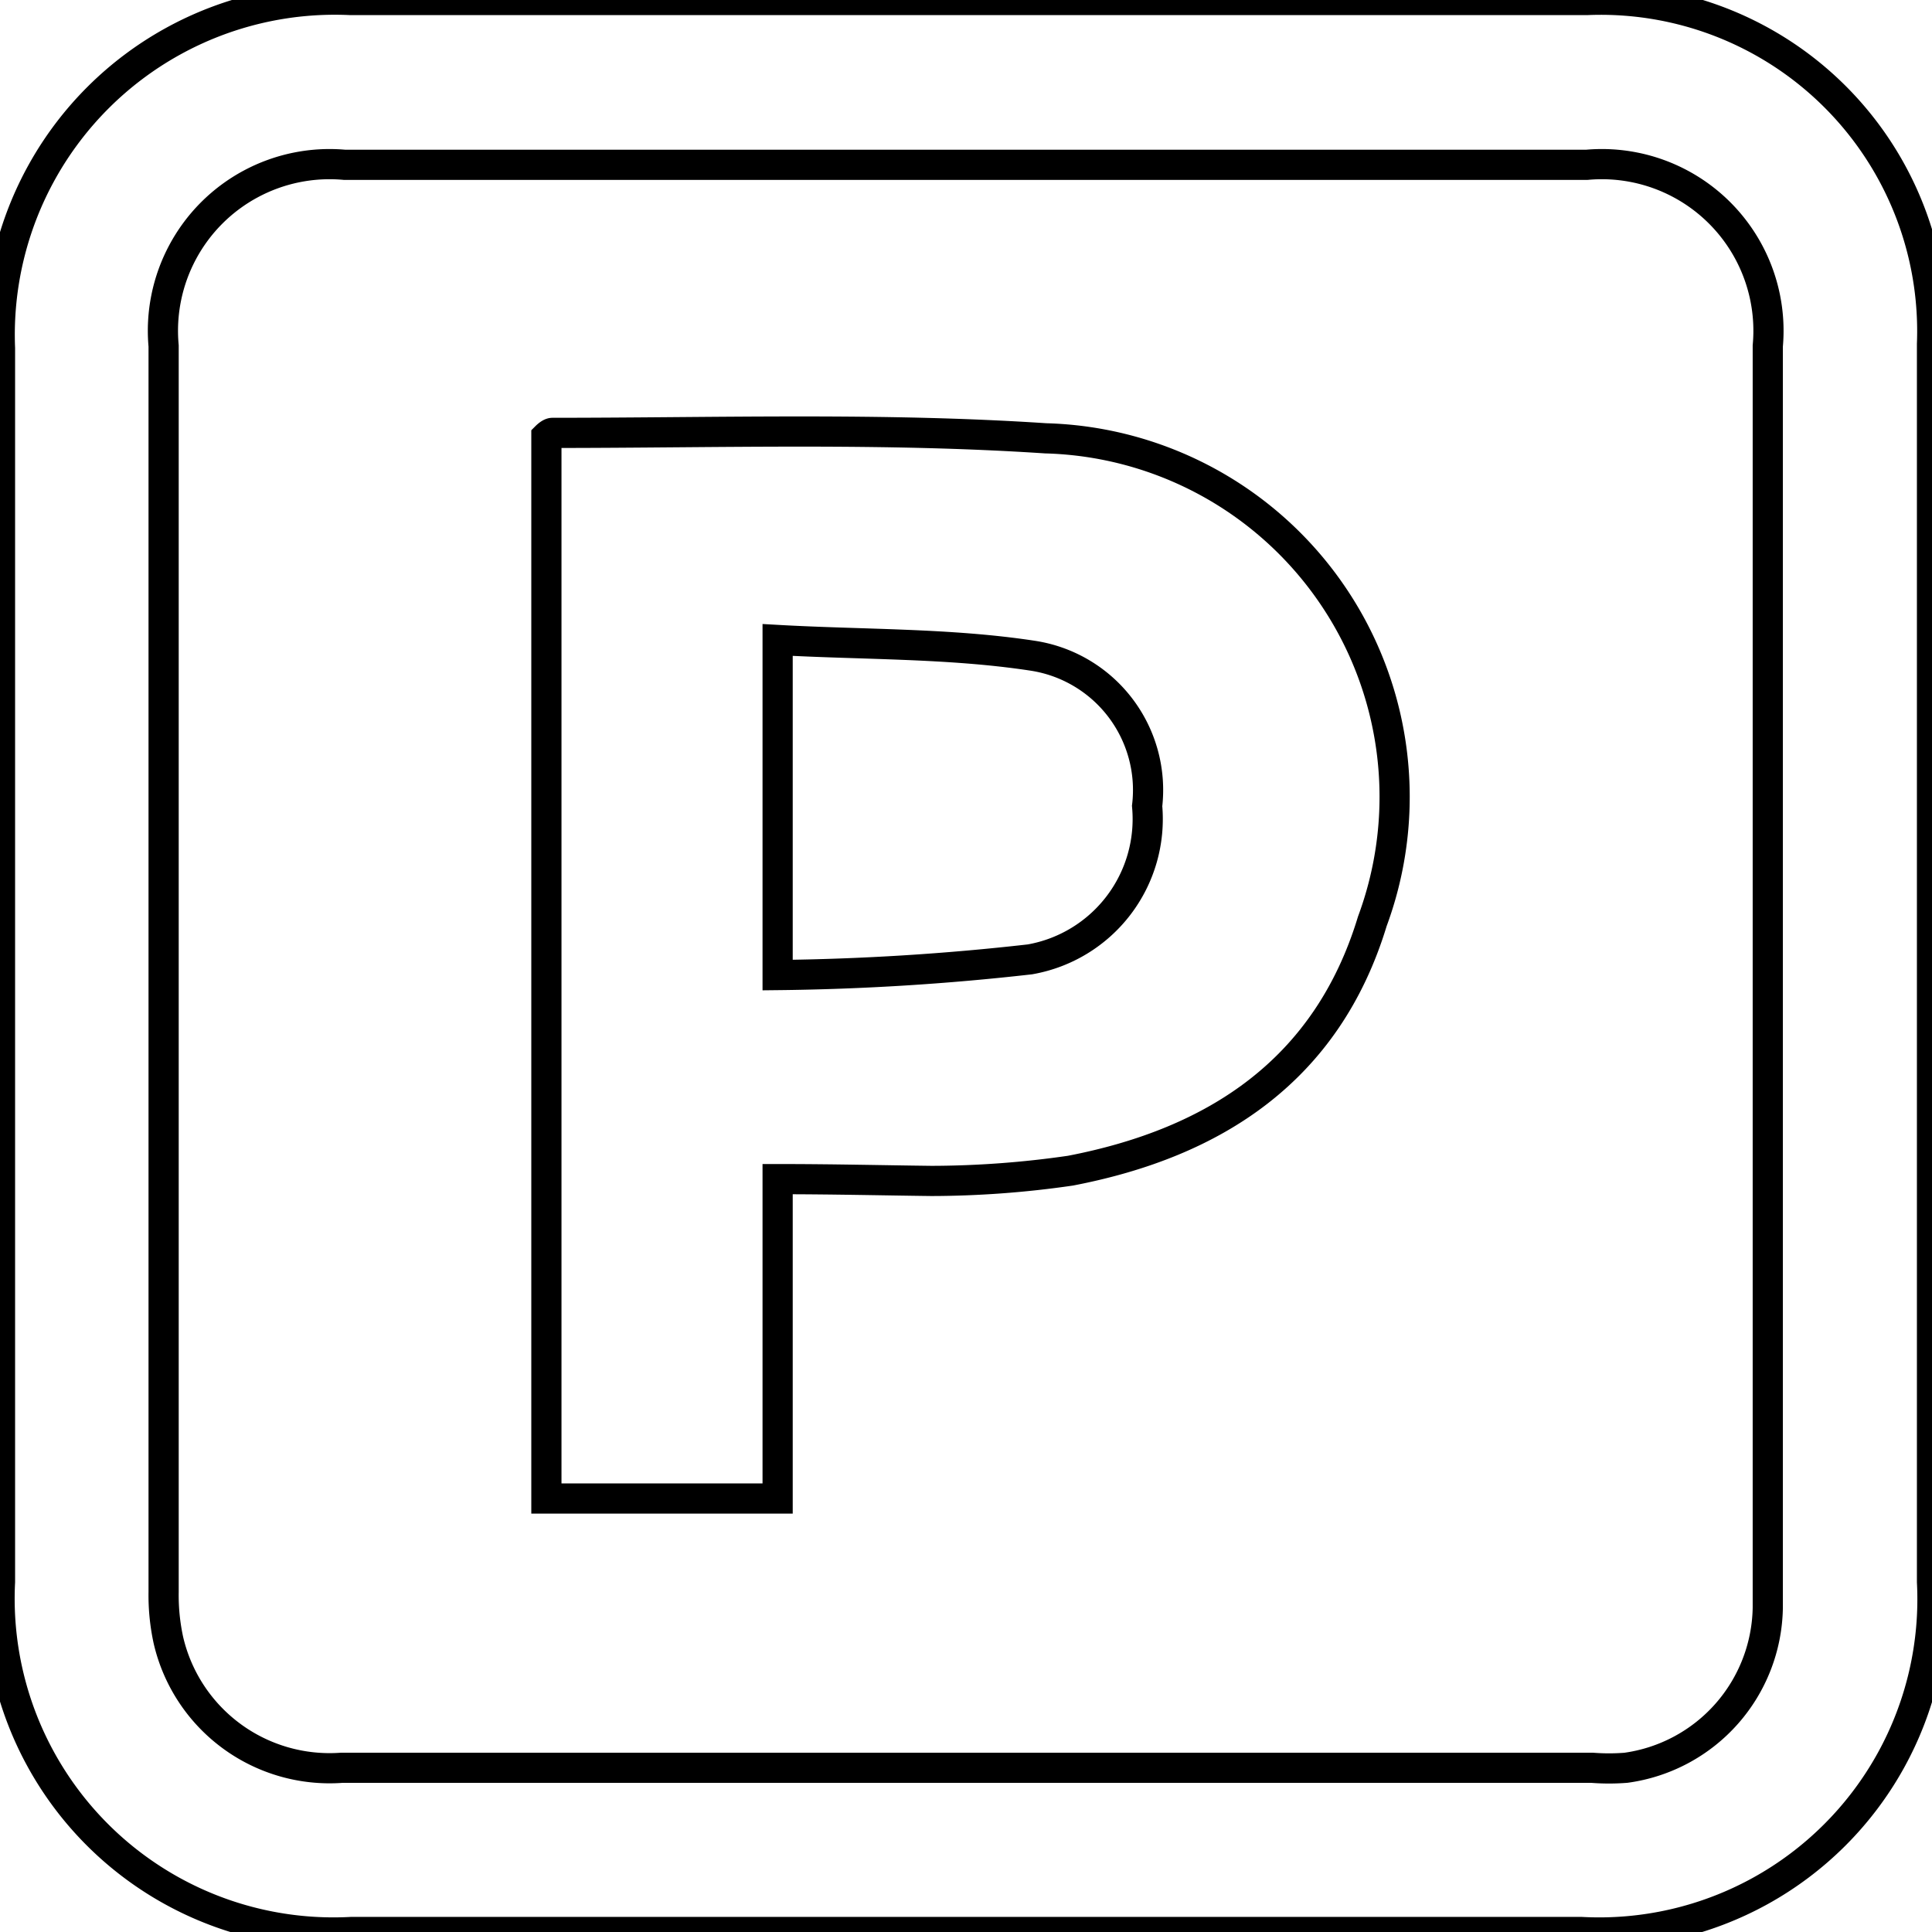 <svg id="Capa_1" data-name="Capa 1" xmlns="http://www.w3.org/2000/svg" viewBox="0 0 32 32"><defs><style>.cls-1,.cls-2{fill:#fff;}.cls-2{stroke:#000;stroke-miterlimit:10;stroke-width:0.5px;}</style></defs><title>Mesa de trabajo 17</title><rect class="cls-1" x="-178" y="-139" width="401" height="291"/><path class="cls-2" d="M16,0H26.29A5.49,5.49,0,0,1,32,5.7V26.2A5.52,5.52,0,0,1,26.19,32H5.82A5.53,5.53,0,0,1,0,26.2V5.77A5.55,5.55,0,0,1,5.8,0ZM29.28,16h0V5.73a2.76,2.76,0,0,0-3-3H5.71a2.76,2.76,0,0,0-3,3V26.37a3.5,3.5,0,0,0,.08.8,2.74,2.74,0,0,0,2.87,2.11H26.37a3.6,3.6,0,0,0,.56,0,2.72,2.72,0,0,0,2.35-2.65Z"/><path class="cls-2" d="M12.88,19.53v5.29H9.05V7.23s.06-.06.1-.06c2.72,0,5.46-.09,8.17.09a5.94,5.94,0,0,1,5.41,8c-.75,2.47-2.61,3.67-5,4.13a16.18,16.18,0,0,1-2.3.17C14.6,19.55,13.79,19.53,12.88,19.53Zm0-3.38a40.78,40.78,0,0,0,4.18-.26A2.36,2.36,0,0,0,19,13.35a2.25,2.25,0,0,0-1.9-2.49c-1.38-.21-2.8-.18-4.22-.26Z"/></svg>